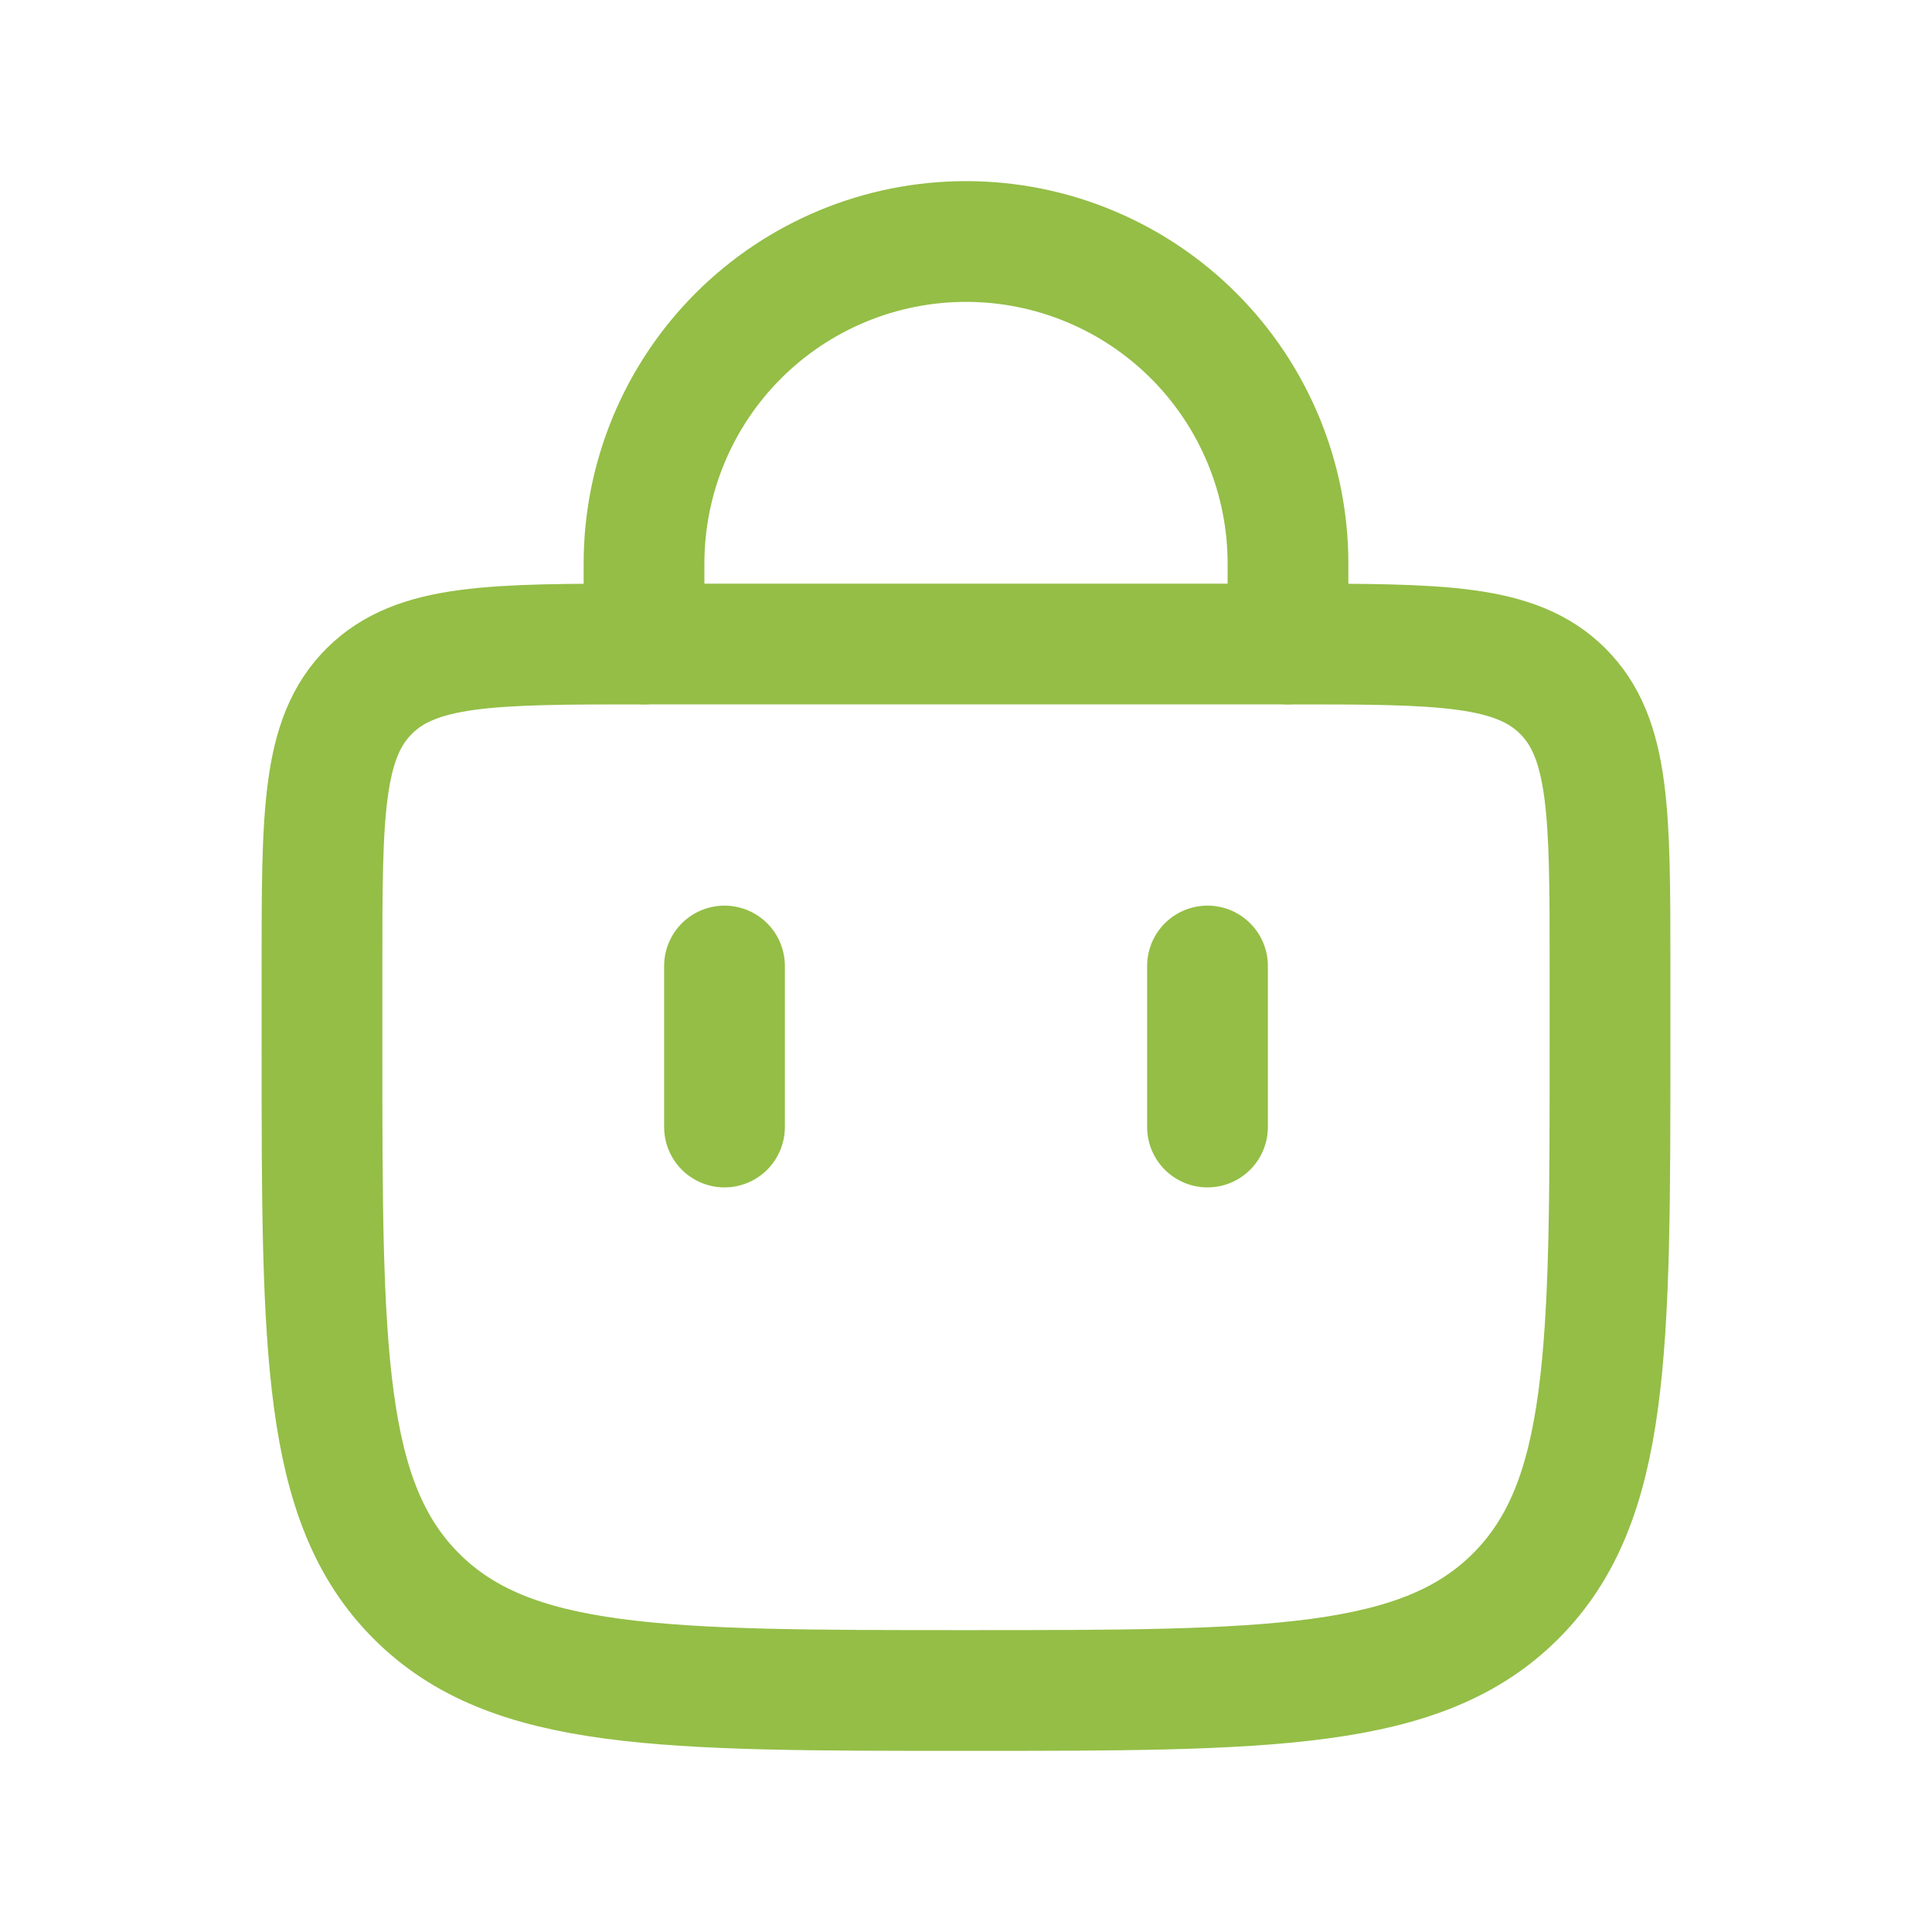 <svg width="32" height="32" viewBox="0 0 32 32" fill="none" xmlns="http://www.w3.org/2000/svg">
<path d="M10.667 10.667V9.333C10.667 7.919 11.229 6.562 12.229 5.562C13.229 4.562 14.586 4 16 4C17.415 4 18.771 4.562 19.771 5.562C20.771 6.562 21.333 7.919 21.333 9.333V10.667M20 18.667V16M12 18.667V16" stroke="#94BE46" stroke-width="2" stroke-linecap="round"/>
<path d="M5.333 16C5.333 13.485 5.333 12.229 6.115 11.448C6.896 10.667 8.152 10.667 10.667 10.667H21.333C23.848 10.667 25.104 10.667 25.885 11.448C26.667 12.229 26.667 13.485 26.667 16V17.333C26.667 22.361 26.667 24.876 25.104 26.437C23.541 27.999 21.028 28 16 28C10.972 28 8.457 28 6.896 26.437C5.335 24.875 5.333 22.361 5.333 17.333V16Z" stroke="#94BE46" stroke-width="2"/>
</svg>
